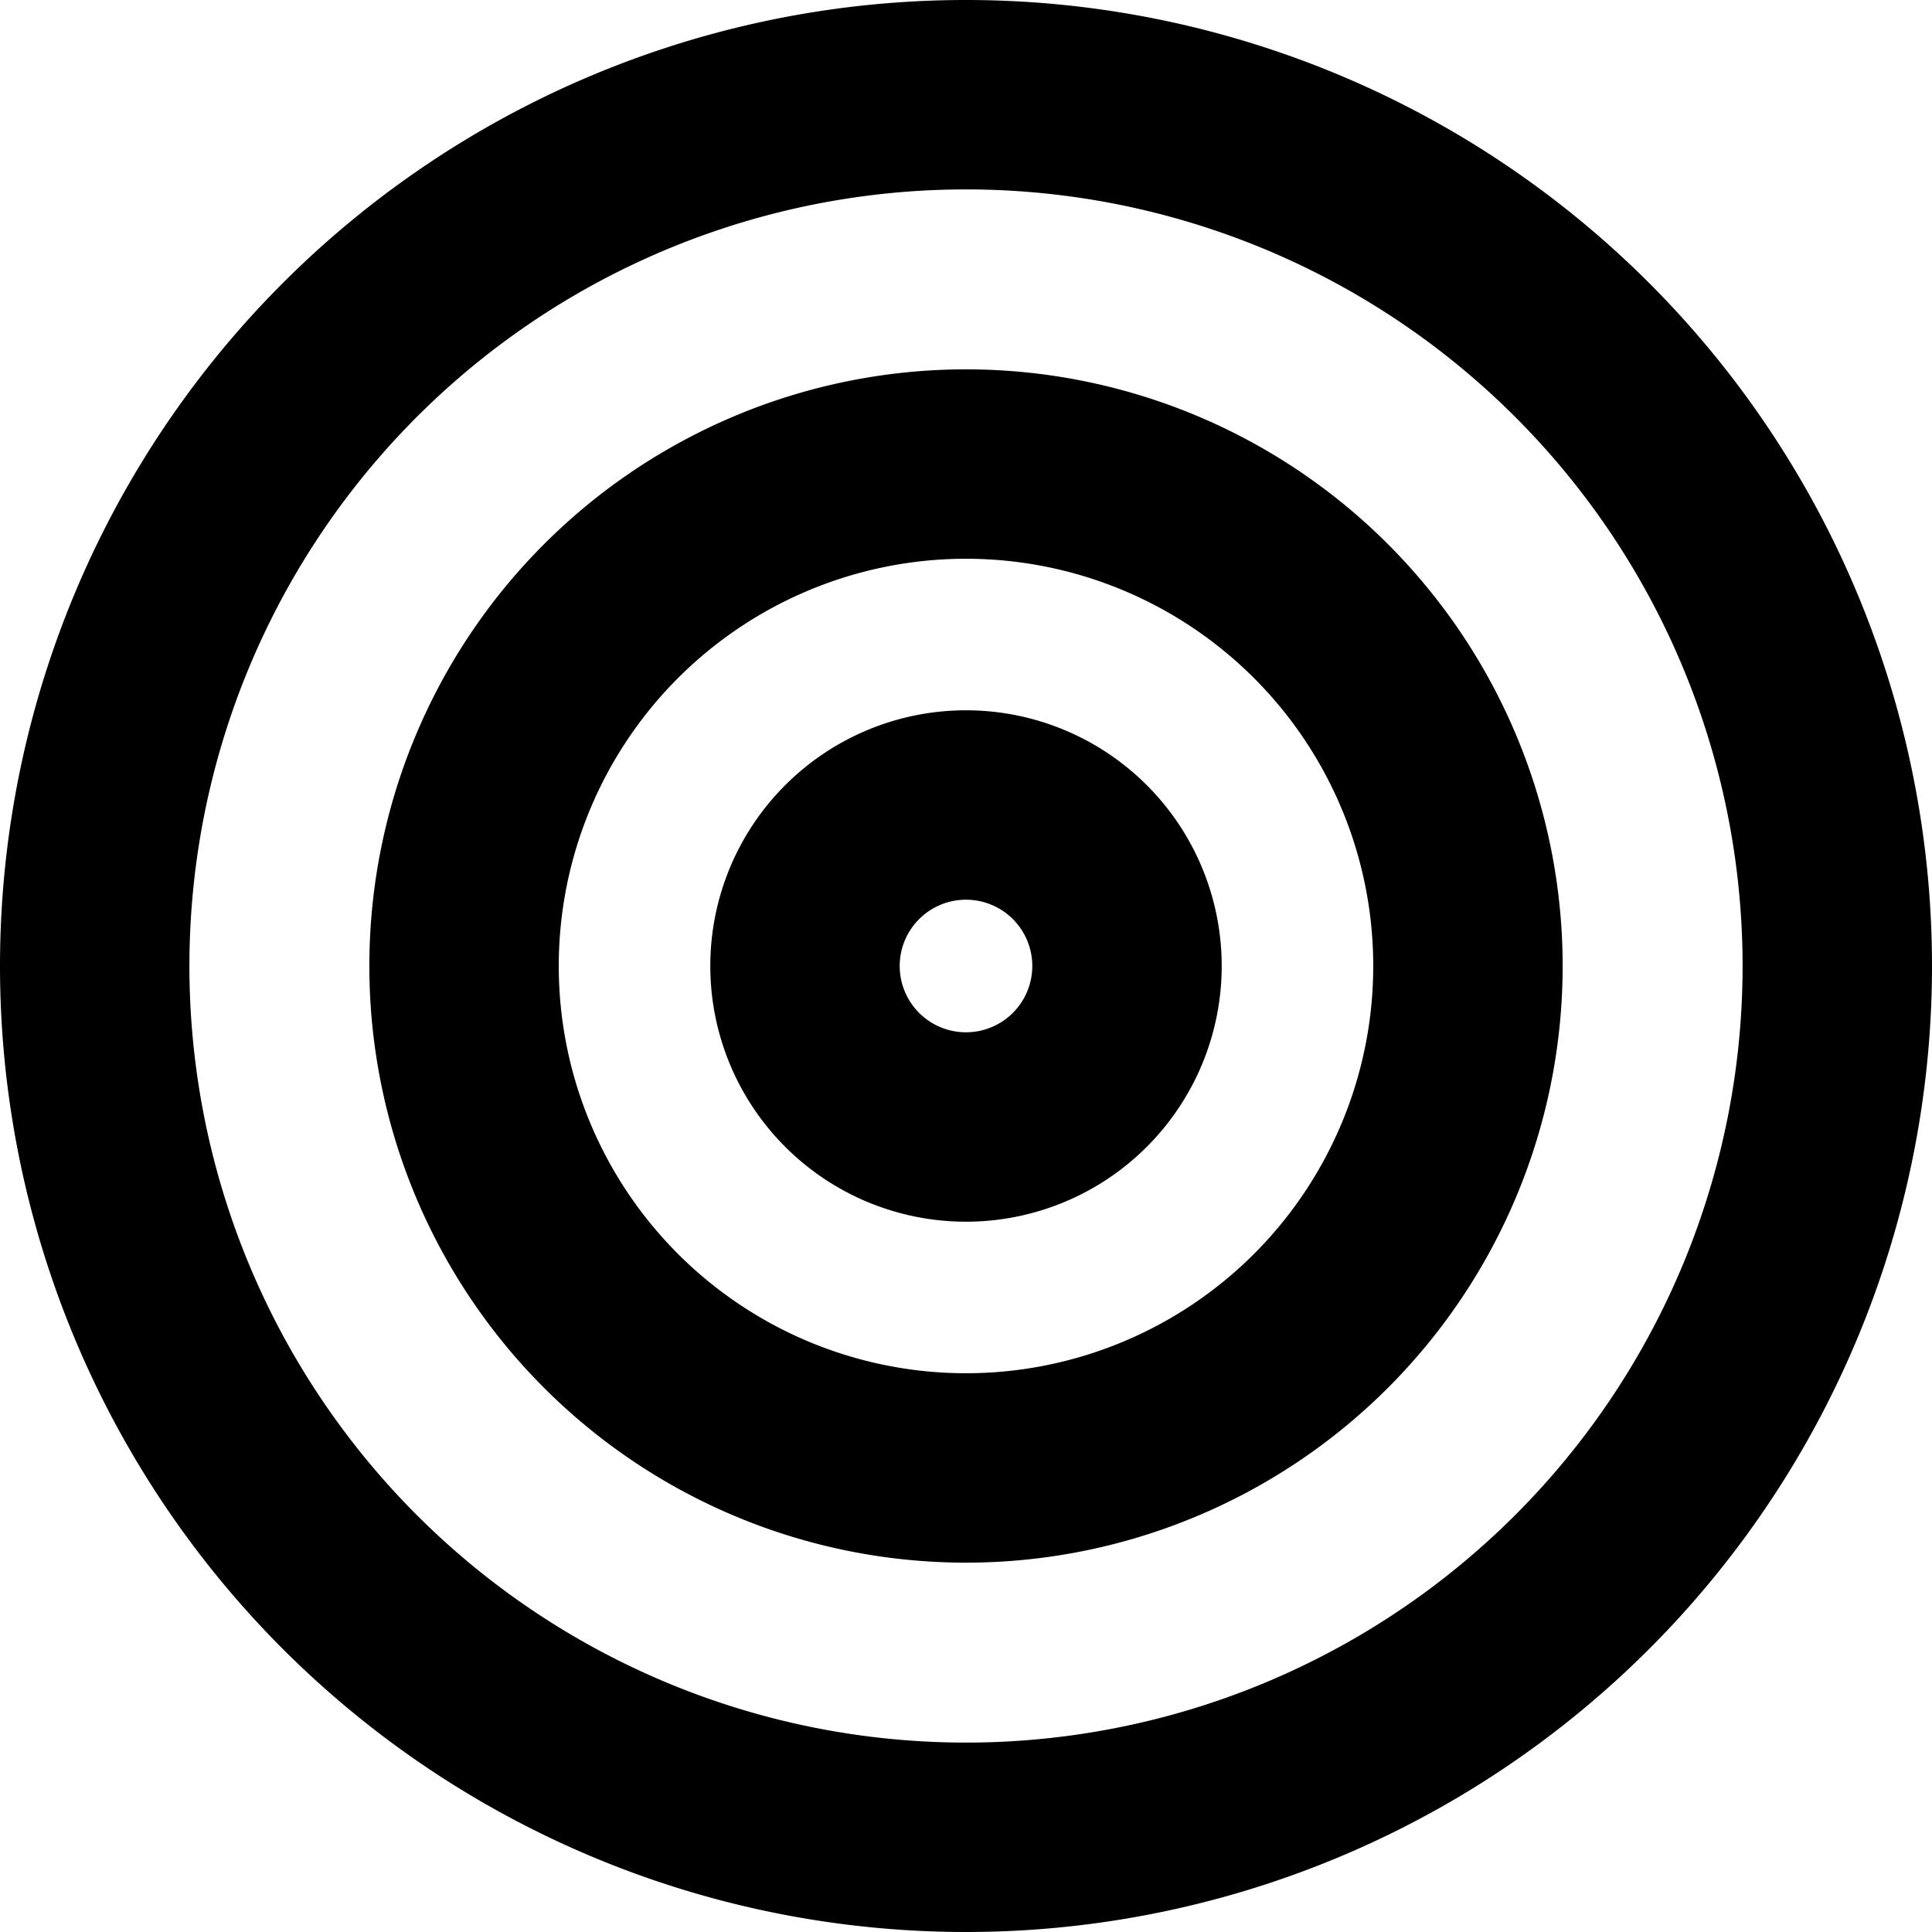 <?xml version="1.0" encoding="UTF-8" standalone="no"?>
<!-- Created with Inkscape (http://www.inkscape.org/) -->
<svg
   xmlns:dc="http://purl.org/dc/elements/1.1/"
   xmlns:cc="http://web.resource.org/cc/"
   xmlns:rdf="http://www.w3.org/1999/02/22-rdf-syntax-ns#"
   xmlns:svg="http://www.w3.org/2000/svg"
   xmlns="http://www.w3.org/2000/svg"
   xmlns:sodipodi="http://sodipodi.sourceforge.net/DTD/sodipodi-0.dtd"
   xmlns:inkscape="http://www.inkscape.org/namespaces/inkscape"
   width="102"
   height="102"
   id="svg2"
   sodipodi:version="0.32"
   inkscape:version="0.44.1"
   version="1.0"
   sodipodi:docbase="/Users/bryan/Documents/Teaching/Escher Book/Wiki Art"
   sodipodi:docname="target.svg">
  <defs
     id="defs4" />
  <sodipodi:namedview
     id="base"
     pagecolor="#ffffff"
     bordercolor="#666666"
     borderopacity="1.0"
     gridtolerance="10000"
     guidetolerance="10"
     objecttolerance="10"
     inkscape:pageopacity="0.0"
     inkscape:pageshadow="2"
     inkscape:zoom="1"
     inkscape:cx="306.90545"
     inkscape:cy="33.474107"
     inkscape:document-units="px"
     inkscape:current-layer="layer1"
     showgrid="true"
     inkscape:window-width="823"
     inkscape:window-height="577"
     inkscape:window-x="52"
     inkscape:window-y="22" />
  <g
     inkscape:label="Layer 1"
     inkscape:groupmode="layer"
     id="layer1"
     transform="translate(-211.337,-362.217)">
    <path
       sodipodi:type="arc"
       style="fill:none;fill-opacity:1;stroke:black;stroke-width:10;stroke-linejoin:miter;stroke-miterlimit:4;stroke-dasharray:none;stroke-dashoffset:0;stroke-opacity:1"
       id="path1922"
       sodipodi:cx="176"
       sodipodi:cy="53.954758"
       sodipodi:rx="46"
       sodipodi:ry="46"
       d="M 222 53.955 A 46 46 0 1 1  130,53.955 A 46 46 0 1 1  222 53.955 z"
       transform="translate(86.337,359.262)" />
    <path
       sodipodi:type="arc"
       style="fill:none;fill-opacity:1;stroke:black;stroke-width:10;stroke-linejoin:miter;stroke-miterlimit:4;stroke-dasharray:none;stroke-dashoffset:0;stroke-opacity:1"
       id="path1924"
       sodipodi:cx="185.5"
       sodipodi:cy="58.454758"
       sodipodi:rx="26.5"
       sodipodi:ry="26.5"
       d="M 212 58.455 A 26.5 26.5 0 1 1  159,58.455 A 26.5 26.5 0 1 1  212 58.455 z"
       transform="translate(76.837,354.762)" />
    <path
       sodipodi:type="arc"
       style="fill:none;fill-opacity:1;stroke:black;stroke-width:10;stroke-linejoin:miter;stroke-miterlimit:4;stroke-dasharray:none;stroke-dashoffset:0;stroke-opacity:1"
       id="path1926"
       sodipodi:cx="184.5"
       sodipodi:cy="55.454758"
       sodipodi:rx="8.5"
       sodipodi:ry="8.5"
       d="M 193 55.455 A 8.5 8.5 0 1 1  176,55.455 A 8.5 8.5 0 1 1  193 55.455 z"
       transform="translate(77.837,357.762)" />
  </g>
</svg>
